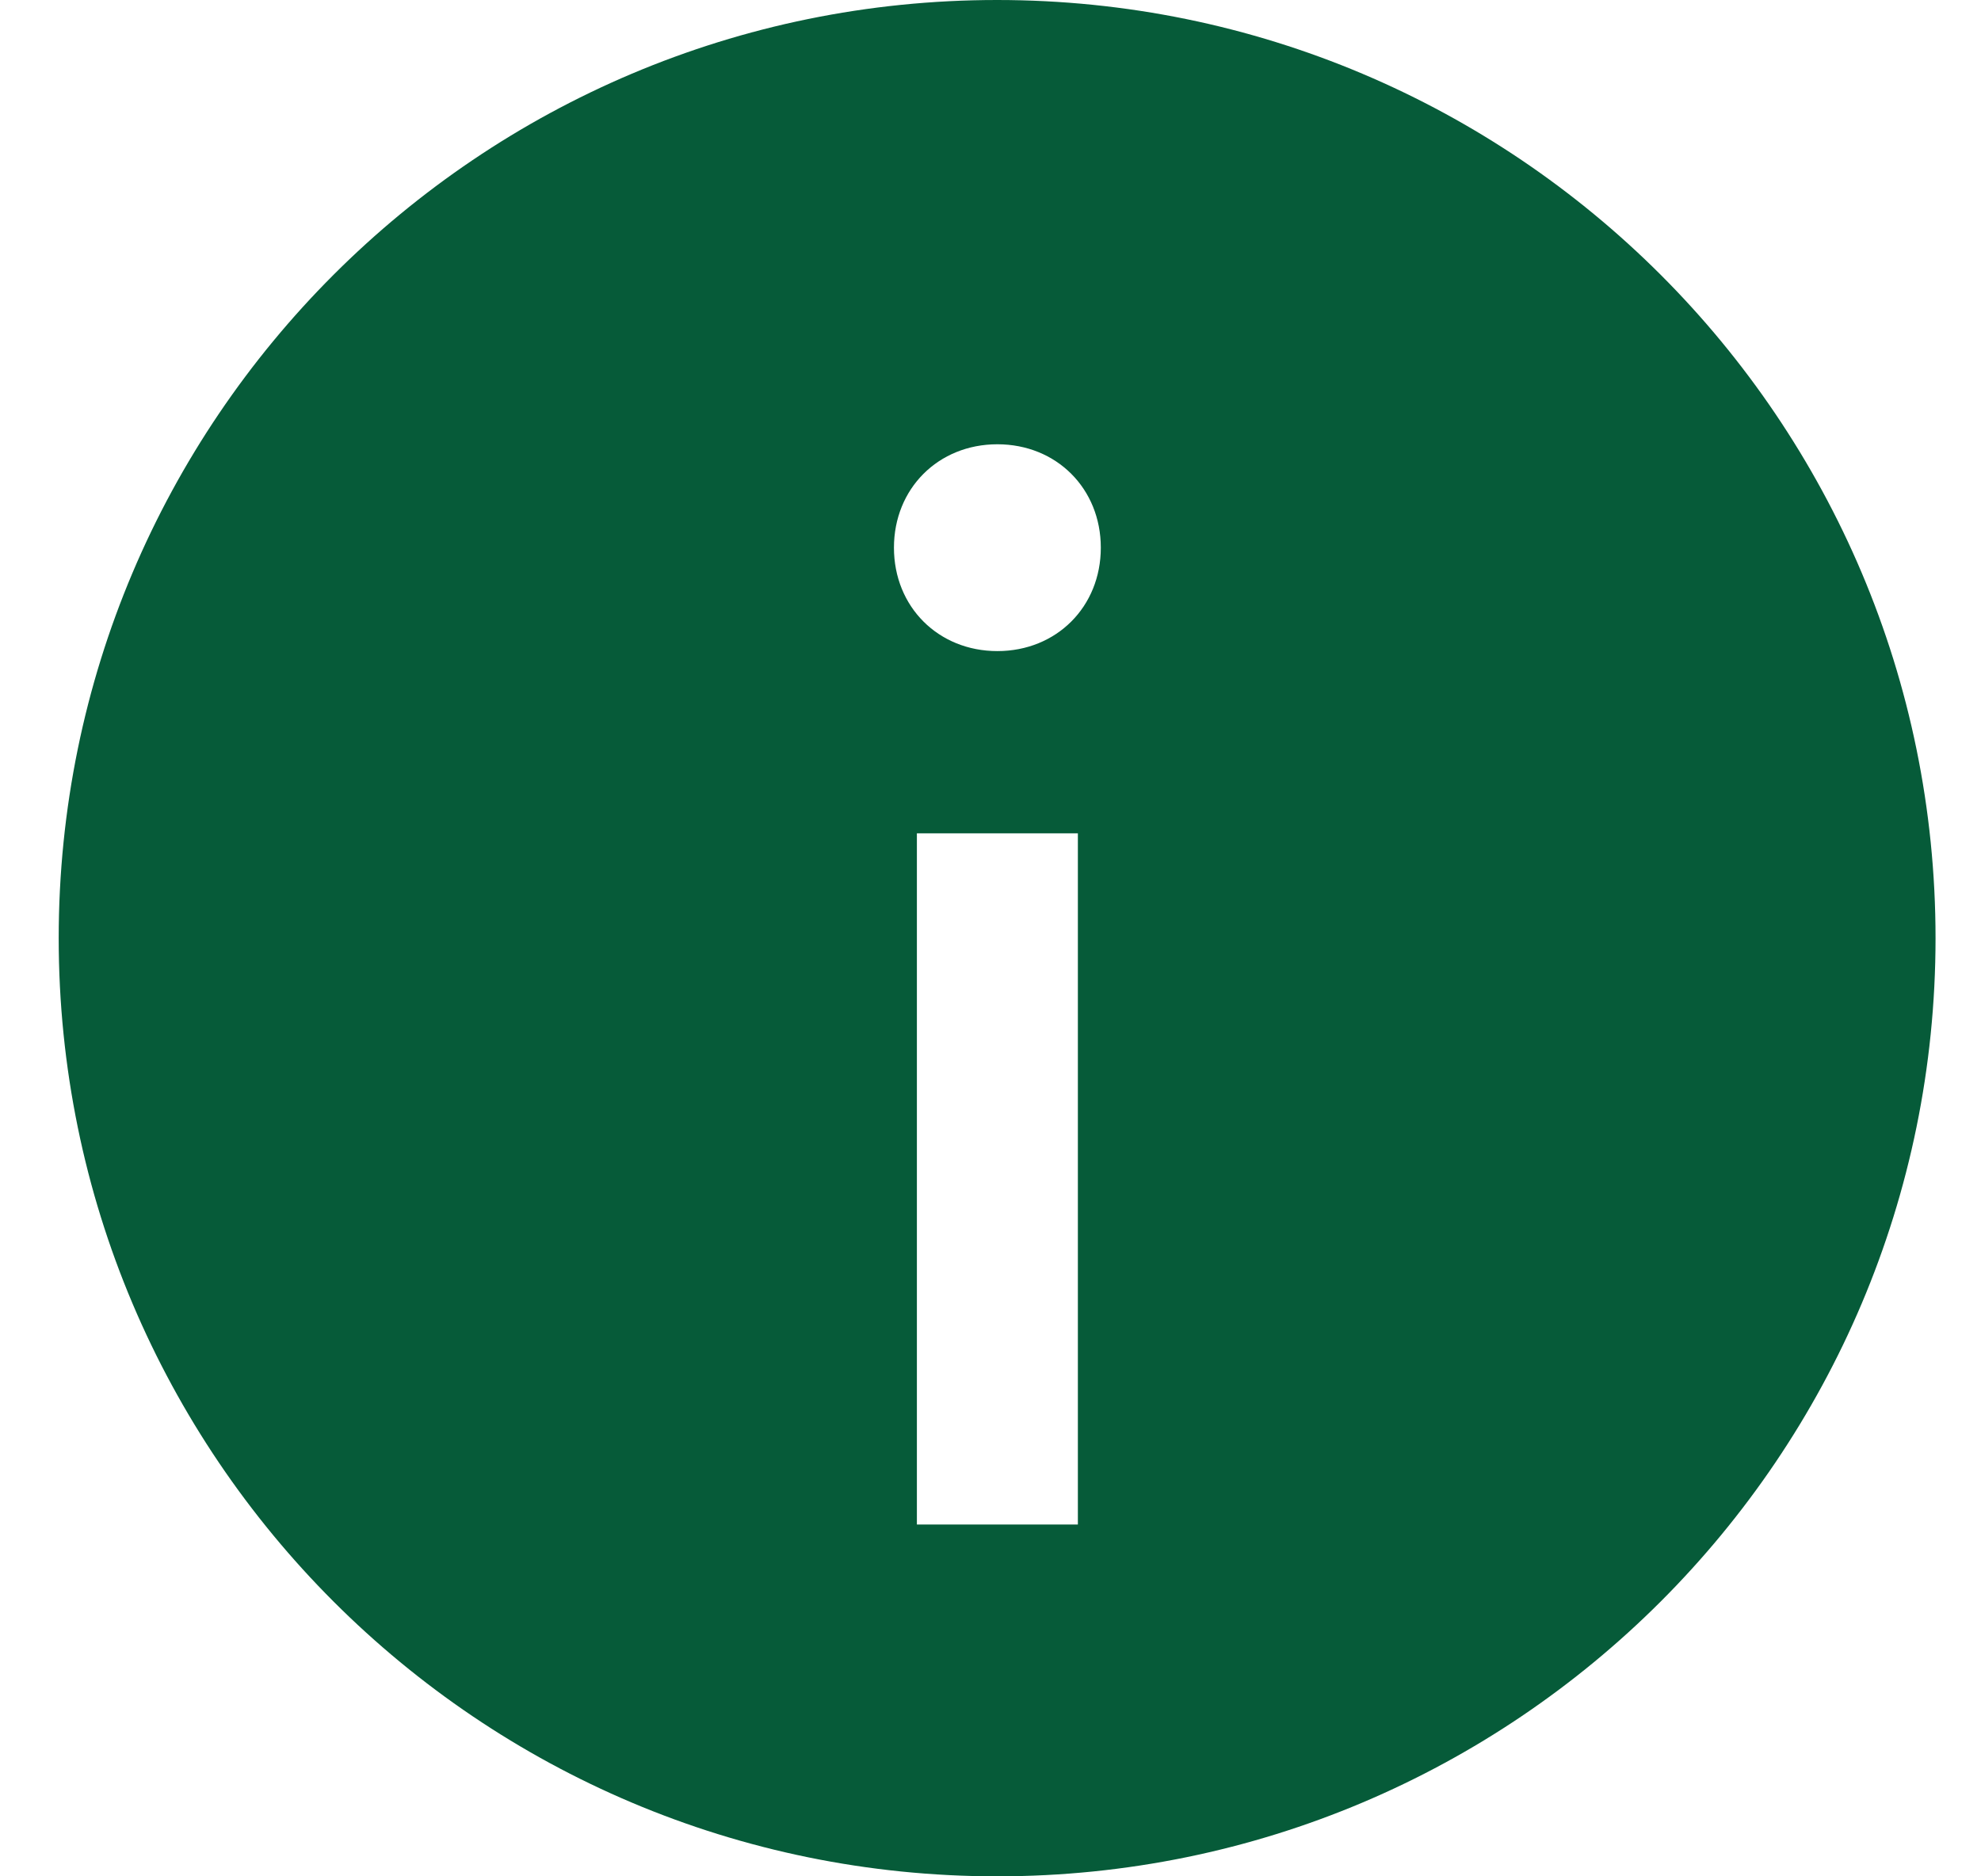 <svg xmlns="http://www.w3.org/2000/svg" width="19" height="18" viewBox="0 0 19 18" fill="none">
  <path fill-rule="evenodd" clip-rule="evenodd" d="M9.563 18C14.534 18 18.564 13.971 18.564 9C18.564 4.029 14.534 0 9.563 0C4.593 0 0.563 4.029 0.563 9C0.563 13.971 4.593 18 9.563 18ZM8.794 14.625V7.994H10.338V14.625H8.794ZM9.566 6.246C8.999 6.246 8.574 5.821 8.574 5.254C8.574 4.687 8.999 4.262 9.566 4.262C10.133 4.262 10.558 4.687 10.558 5.254C10.558 5.821 10.133 6.246 9.566 6.246Z" fill="#065B39"/>
</svg>

